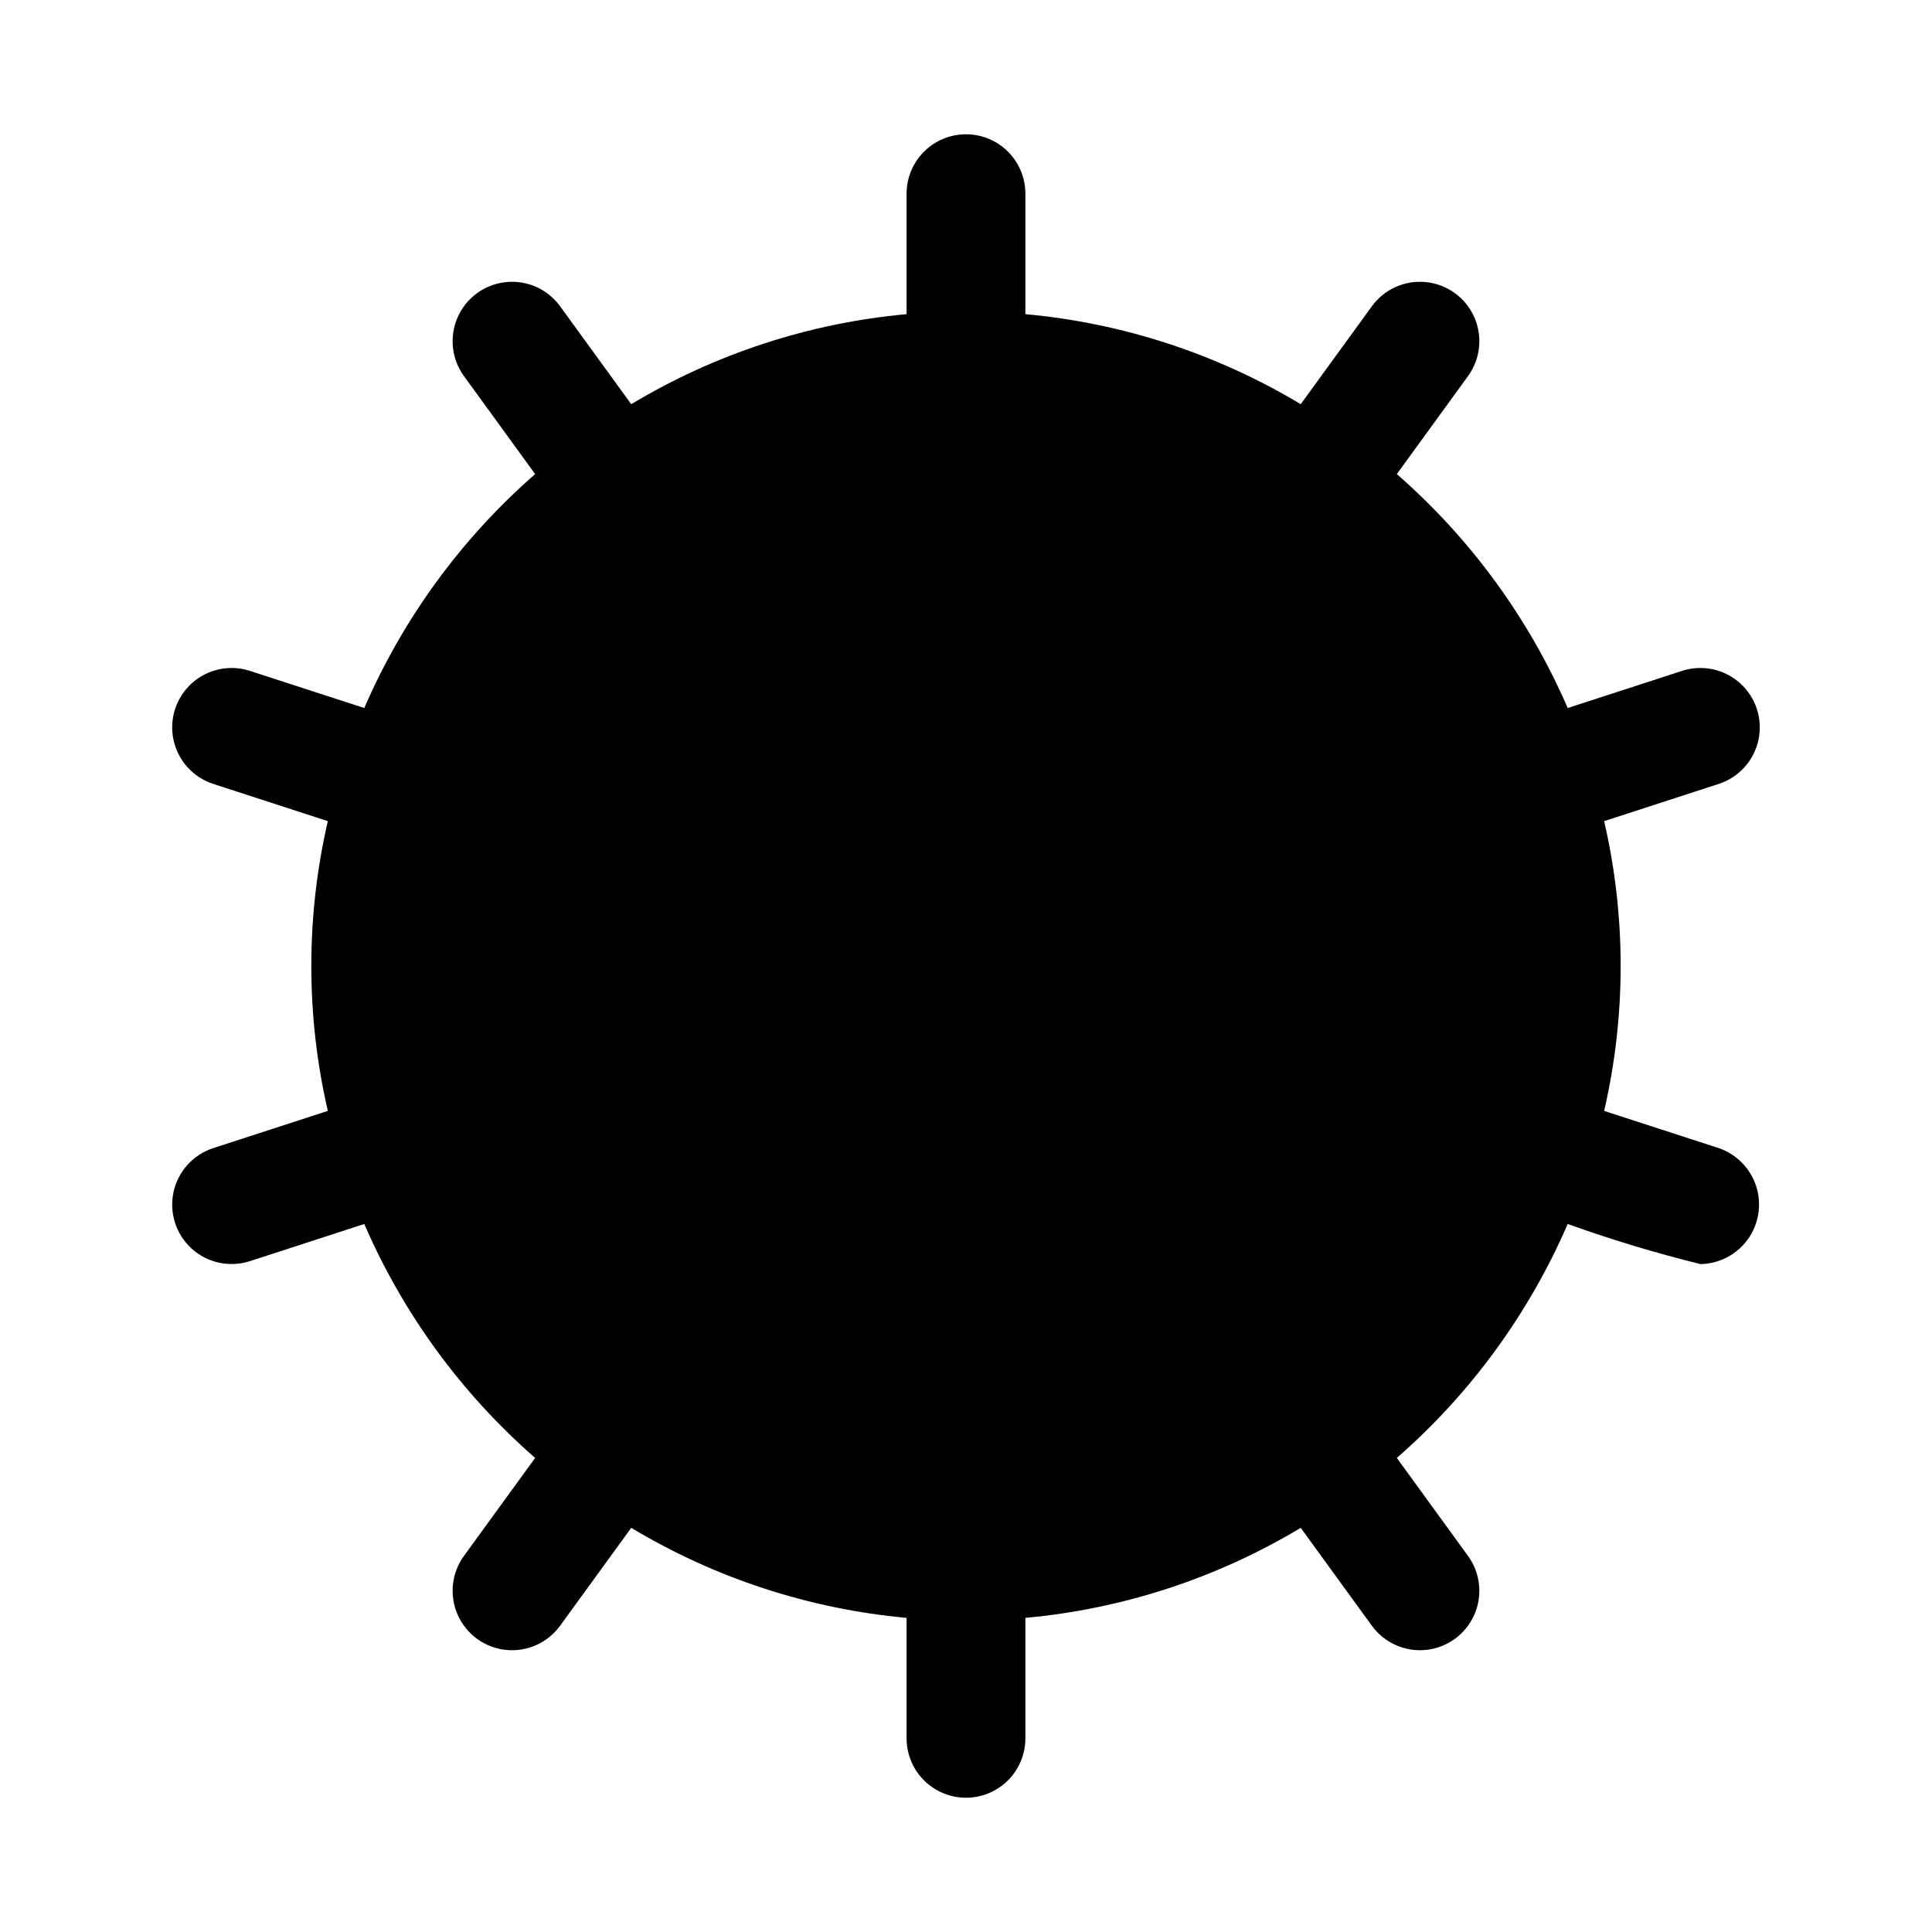 <?xml version="1.0" encoding="UTF-8"?>
<!-- Uploaded to: SVG Repo, www.svgrepo.com, Generator: SVG Repo Mixer Tools -->
<svg fill="#000000" width="800px" height="800px" version="1.1" viewBox="144 144 512 512" xmlns="http://www.w3.org/2000/svg">
 <path d="m594.65 479c-11.902-2.941-23.648-6.488-35.191-10.629-10.297 23.777-25.766 44.957-45.285 61.996l18.863 25.961c3.305 4.551 3.93 10.52 1.641 15.656-2.289 5.137-7.141 8.664-12.734 9.254s-11.074-1.852-14.383-6.398l-18.855-25.949c-22.215 13.348-47.156 21.504-72.965 23.859v31.926c0 5.625-3 10.82-7.871 13.633s-10.875 2.812-15.746 0-7.871-8.008-7.871-13.633v-31.926c-25.809-2.356-50.75-10.512-72.965-23.859l-18.855 25.949c-3.305 4.551-8.789 6.992-14.383 6.402-5.594-0.586-10.453-4.113-12.738-9.254-2.289-5.141-1.66-11.109 1.645-15.66l18.863-25.961c-19.516-17.039-34.988-38.219-45.281-61.996l-30.328 9.852h-0.004c-5.344 1.723-11.203 0.469-15.375-3.293s-6.023-9.461-4.859-14.953c1.164-5.496 5.164-9.957 10.504-11.703l30.402-9.875c-5.836-25.266-5.836-51.527 0-76.789l-30.402-9.875c-5.34-1.75-9.34-6.211-10.504-11.703-1.164-5.496 0.688-11.195 4.859-14.957 4.172-3.762 10.031-5.016 15.375-3.293l30.328 9.852h0.004c10.293-23.773 25.766-44.953 45.281-61.996l-18.863-25.961c-3.305-4.551-3.934-10.52-1.645-15.66 2.285-5.137 7.144-8.668 12.738-9.254 5.594-0.59 11.078 1.852 14.383 6.402l18.855 25.949c22.215-13.344 47.156-21.504 72.965-23.859v-31.926c0-5.625 3-10.82 7.871-13.633s10.875-2.812 15.746 0 7.871 8.008 7.871 13.633v31.926c25.809 2.356 50.75 10.516 72.965 23.859l18.855-25.949c3.305-4.551 8.789-6.992 14.383-6.402 5.598 0.586 10.453 4.117 12.738 9.254 2.289 5.141 1.66 11.109-1.645 15.66l-18.863 25.961c19.52 17.043 34.988 38.223 45.285 61.996l30.328-9.852c5.344-1.723 11.203-0.469 15.375 3.293 4.172 3.762 6.023 9.461 4.859 14.957-1.164 5.492-5.164 9.953-10.504 11.703l-30.402 9.875c5.836 25.262 5.836 51.523 0 76.789l30.402 9.875c4.719 1.625 8.391 5.387 9.906 10.141 1.512 4.754 0.691 9.945-2.219 14-2.91 4.055-7.562 6.496-12.555 6.586z"/>
</svg>